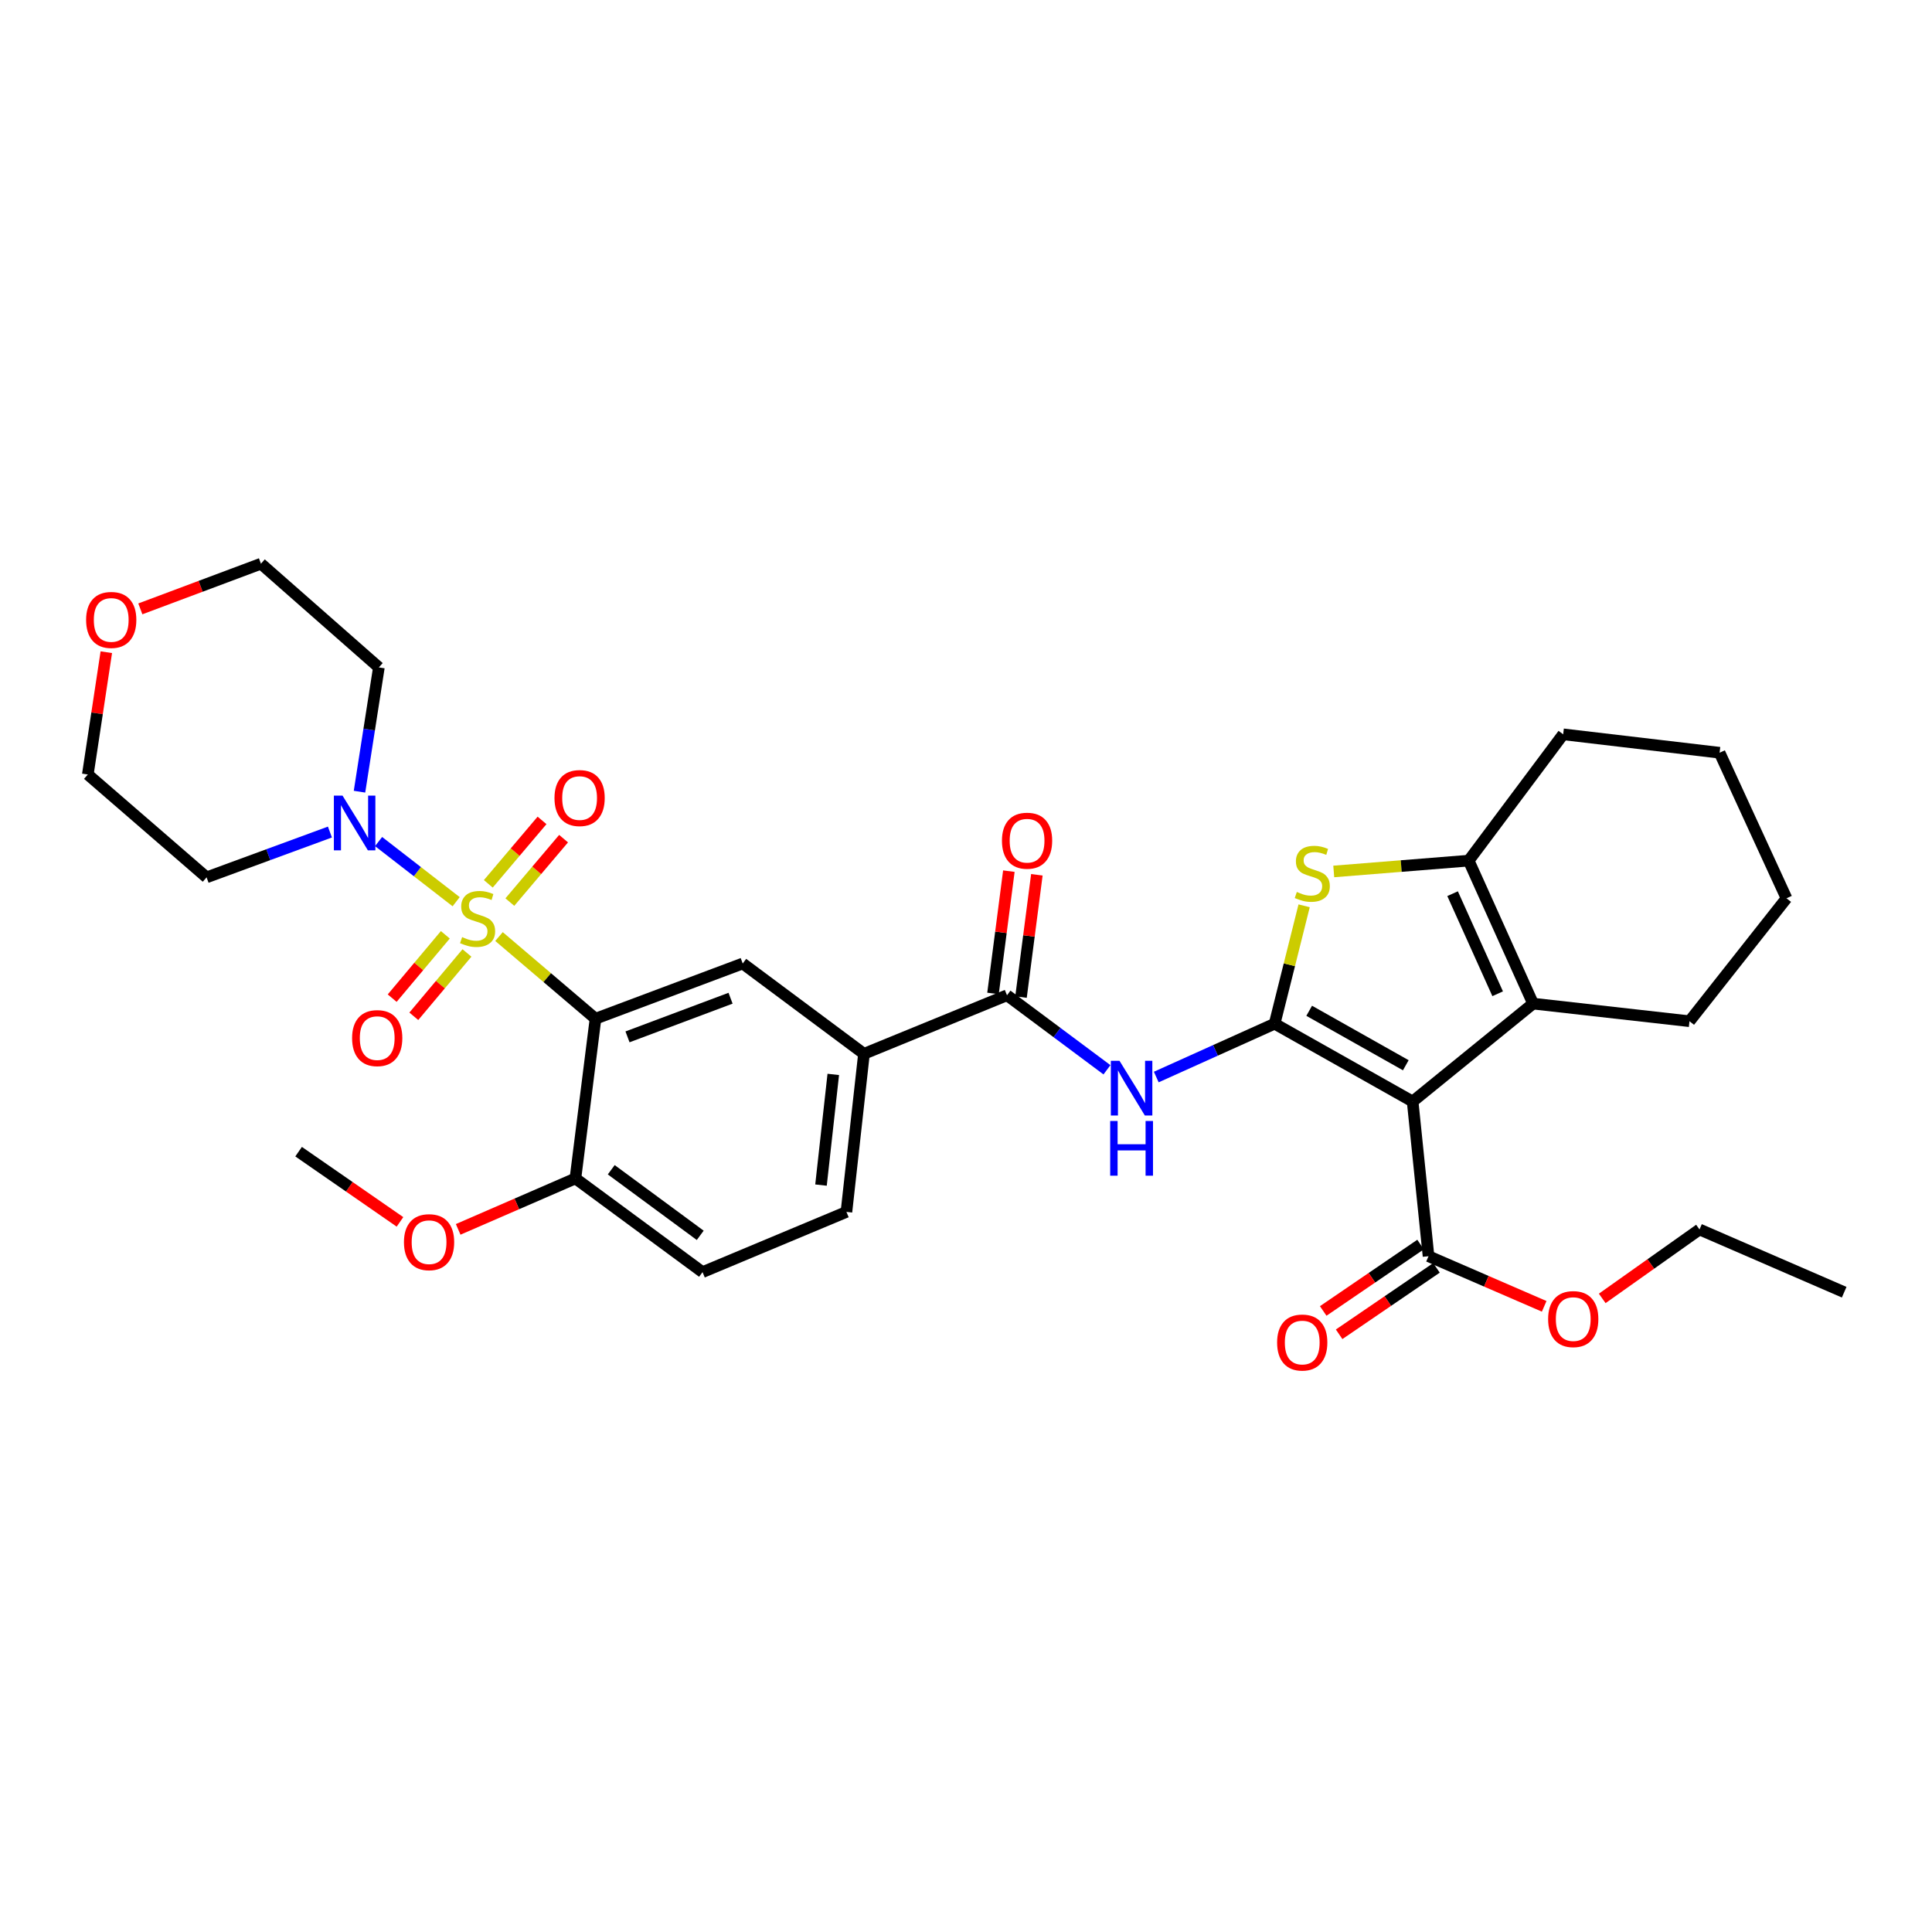<?xml version='1.0' encoding='iso-8859-1'?>
<svg version='1.1' baseProfile='full'
              xmlns='http://www.w3.org/2000/svg'
                      xmlns:rdkit='http://www.rdkit.org/xml'
                      xmlns:xlink='http://www.w3.org/1999/xlink'
                  xml:space='preserve'
width='1000px' height='1000px' viewBox='0 0 1000 1000'>
<!-- END OF HEADER -->
<rect style='opacity:1.0;fill:#FFFFFF;stroke:none' width='1000' height='1000' x='0' y='0'> </rect>
<path class='bond-2' d='M 258.283,484.758 L 283.259,506.018' style='fill:none;fill-rule:evenodd;stroke:#CCCC00;stroke-width:6px;stroke-linecap:butt;stroke-linejoin:miter;stroke-opacity:1' />
<path class='bond-2' d='M 283.259,506.018 L 308.234,527.279' style='fill:none;fill-rule:evenodd;stroke:#000000;stroke-width:6px;stroke-linecap:butt;stroke-linejoin:miter;stroke-opacity:1' />
<path class='bond-7' d='M 236.106,466.721 L 216.03,451.155' style='fill:none;fill-rule:evenodd;stroke:#CCCC00;stroke-width:6px;stroke-linecap:butt;stroke-linejoin:miter;stroke-opacity:1' />
<path class='bond-7' d='M 216.03,451.155 L 195.953,435.589' style='fill:none;fill-rule:evenodd;stroke:#0000FF;stroke-width:6px;stroke-linecap:butt;stroke-linejoin:miter;stroke-opacity:1' />
<path class='bond-12' d='M 230.501,483.855 L 216.748,500.245' style='fill:none;fill-rule:evenodd;stroke:#CCCC00;stroke-width:6px;stroke-linecap:butt;stroke-linejoin:miter;stroke-opacity:1' />
<path class='bond-12' d='M 216.748,500.245 L 202.994,516.636' style='fill:none;fill-rule:evenodd;stroke:#FF0000;stroke-width:6px;stroke-linecap:butt;stroke-linejoin:miter;stroke-opacity:1' />
<path class='bond-12' d='M 241.697,493.249 L 227.943,509.639' style='fill:none;fill-rule:evenodd;stroke:#CCCC00;stroke-width:6px;stroke-linecap:butt;stroke-linejoin:miter;stroke-opacity:1' />
<path class='bond-12' d='M 227.943,509.639 L 214.19,526.03' style='fill:none;fill-rule:evenodd;stroke:#FF0000;stroke-width:6px;stroke-linecap:butt;stroke-linejoin:miter;stroke-opacity:1' />
<path class='bond-13' d='M 263.898,466.916 L 277.803,450.5' style='fill:none;fill-rule:evenodd;stroke:#CCCC00;stroke-width:6px;stroke-linecap:butt;stroke-linejoin:miter;stroke-opacity:1' />
<path class='bond-13' d='M 277.803,450.5 L 291.708,434.084' style='fill:none;fill-rule:evenodd;stroke:#FF0000;stroke-width:6px;stroke-linecap:butt;stroke-linejoin:miter;stroke-opacity:1' />
<path class='bond-13' d='M 252.746,457.469 L 266.651,441.053' style='fill:none;fill-rule:evenodd;stroke:#CCCC00;stroke-width:6px;stroke-linecap:butt;stroke-linejoin:miter;stroke-opacity:1' />
<path class='bond-13' d='M 266.651,441.053 L 280.556,424.638' style='fill:none;fill-rule:evenodd;stroke:#FF0000;stroke-width:6px;stroke-linecap:butt;stroke-linejoin:miter;stroke-opacity:1' />
<path class='bond-0' d='M 659.743,529.869 L 629.111,543.67' style='fill:none;fill-rule:evenodd;stroke:#000000;stroke-width:6px;stroke-linecap:butt;stroke-linejoin:miter;stroke-opacity:1' />
<path class='bond-0' d='M 629.111,543.67 L 598.479,557.471' style='fill:none;fill-rule:evenodd;stroke:#0000FF;stroke-width:6px;stroke-linecap:butt;stroke-linejoin:miter;stroke-opacity:1' />
<path class='bond-1' d='M 659.743,529.869 L 731.178,570.142' style='fill:none;fill-rule:evenodd;stroke:#000000;stroke-width:6px;stroke-linecap:butt;stroke-linejoin:miter;stroke-opacity:1' />
<path class='bond-1' d='M 677.636,523.179 L 727.64,551.37' style='fill:none;fill-rule:evenodd;stroke:#000000;stroke-width:6px;stroke-linecap:butt;stroke-linejoin:miter;stroke-opacity:1' />
<path class='bond-3' d='M 659.743,529.869 L 667.378,499.356' style='fill:none;fill-rule:evenodd;stroke:#000000;stroke-width:6px;stroke-linecap:butt;stroke-linejoin:miter;stroke-opacity:1' />
<path class='bond-3' d='M 667.378,499.356 L 675.012,468.842' style='fill:none;fill-rule:evenodd;stroke:#CCCC00;stroke-width:6px;stroke-linecap:butt;stroke-linejoin:miter;stroke-opacity:1' />
<path class='bond-4' d='M 731.178,570.142 L 793.512,519.468' style='fill:none;fill-rule:evenodd;stroke:#000000;stroke-width:6px;stroke-linecap:butt;stroke-linejoin:miter;stroke-opacity:1' />
<path class='bond-10' d='M 731.178,570.142 L 739.403,650.208' style='fill:none;fill-rule:evenodd;stroke:#000000;stroke-width:6px;stroke-linecap:butt;stroke-linejoin:miter;stroke-opacity:1' />
<path class='bond-9' d='M 308.234,527.279 L 384.435,498.707' style='fill:none;fill-rule:evenodd;stroke:#000000;stroke-width:6px;stroke-linecap:butt;stroke-linejoin:miter;stroke-opacity:1' />
<path class='bond-9' d='M 324.795,536.678 L 378.136,516.677' style='fill:none;fill-rule:evenodd;stroke:#000000;stroke-width:6px;stroke-linecap:butt;stroke-linejoin:miter;stroke-opacity:1' />
<path class='bond-14' d='M 308.234,527.279 L 297.841,609.952' style='fill:none;fill-rule:evenodd;stroke:#000000;stroke-width:6px;stroke-linecap:butt;stroke-linejoin:miter;stroke-opacity:1' />
<path class='bond-6' d='M 690.348,451.064 L 725.269,448.266' style='fill:none;fill-rule:evenodd;stroke:#CCCC00;stroke-width:6px;stroke-linecap:butt;stroke-linejoin:miter;stroke-opacity:1' />
<path class='bond-6' d='M 725.269,448.266 L 760.189,445.467' style='fill:none;fill-rule:evenodd;stroke:#000000;stroke-width:6px;stroke-linecap:butt;stroke-linejoin:miter;stroke-opacity:1' />
<path class='bond-23' d='M 793.512,519.468 L 874.479,528.586' style='fill:none;fill-rule:evenodd;stroke:#000000;stroke-width:6px;stroke-linecap:butt;stroke-linejoin:miter;stroke-opacity:1' />
<path class='bond-35' d='M 793.512,519.468 L 760.189,445.467' style='fill:none;fill-rule:evenodd;stroke:#000000;stroke-width:6px;stroke-linecap:butt;stroke-linejoin:miter;stroke-opacity:1' />
<path class='bond-35' d='M 775.187,514.369 L 751.861,462.568' style='fill:none;fill-rule:evenodd;stroke:#000000;stroke-width:6px;stroke-linecap:butt;stroke-linejoin:miter;stroke-opacity:1' />
<path class='bond-5' d='M 572.959,553.718 L 547.091,534.433' style='fill:none;fill-rule:evenodd;stroke:#0000FF;stroke-width:6px;stroke-linecap:butt;stroke-linejoin:miter;stroke-opacity:1' />
<path class='bond-5' d='M 547.091,534.433 L 521.224,515.149' style='fill:none;fill-rule:evenodd;stroke:#000000;stroke-width:6px;stroke-linecap:butt;stroke-linejoin:miter;stroke-opacity:1' />
<path class='bond-24' d='M 760.189,445.467 L 809.093,380.081' style='fill:none;fill-rule:evenodd;stroke:#000000;stroke-width:6px;stroke-linecap:butt;stroke-linejoin:miter;stroke-opacity:1' />
<path class='bond-20' d='M 186.076,409.775 L 191.09,377.613' style='fill:none;fill-rule:evenodd;stroke:#0000FF;stroke-width:6px;stroke-linecap:butt;stroke-linejoin:miter;stroke-opacity:1' />
<path class='bond-20' d='M 191.09,377.613 L 196.104,345.451' style='fill:none;fill-rule:evenodd;stroke:#000000;stroke-width:6px;stroke-linecap:butt;stroke-linejoin:miter;stroke-opacity:1' />
<path class='bond-21' d='M 170.77,430.666 L 138.849,442.39' style='fill:none;fill-rule:evenodd;stroke:#0000FF;stroke-width:6px;stroke-linecap:butt;stroke-linejoin:miter;stroke-opacity:1' />
<path class='bond-21' d='M 138.849,442.39 L 106.927,454.114' style='fill:none;fill-rule:evenodd;stroke:#000000;stroke-width:6px;stroke-linecap:butt;stroke-linejoin:miter;stroke-opacity:1' />
<path class='bond-8' d='M 521.224,515.149 L 447.191,545.451' style='fill:none;fill-rule:evenodd;stroke:#000000;stroke-width:6px;stroke-linecap:butt;stroke-linejoin:miter;stroke-opacity:1' />
<path class='bond-15' d='M 528.471,516.088 L 532.576,484.436' style='fill:none;fill-rule:evenodd;stroke:#000000;stroke-width:6px;stroke-linecap:butt;stroke-linejoin:miter;stroke-opacity:1' />
<path class='bond-15' d='M 532.576,484.436 L 536.68,452.785' style='fill:none;fill-rule:evenodd;stroke:#FF0000;stroke-width:6px;stroke-linecap:butt;stroke-linejoin:miter;stroke-opacity:1' />
<path class='bond-15' d='M 513.977,514.209 L 518.082,482.557' style='fill:none;fill-rule:evenodd;stroke:#000000;stroke-width:6px;stroke-linecap:butt;stroke-linejoin:miter;stroke-opacity:1' />
<path class='bond-15' d='M 518.082,482.557 L 522.186,450.905' style='fill:none;fill-rule:evenodd;stroke:#FF0000;stroke-width:6px;stroke-linecap:butt;stroke-linejoin:miter;stroke-opacity:1' />
<path class='bond-11' d='M 384.435,498.707 L 447.191,545.451' style='fill:none;fill-rule:evenodd;stroke:#000000;stroke-width:6px;stroke-linecap:butt;stroke-linejoin:miter;stroke-opacity:1' />
<path class='bond-16' d='M 735.285,644.172 L 710.089,661.362' style='fill:none;fill-rule:evenodd;stroke:#000000;stroke-width:6px;stroke-linecap:butt;stroke-linejoin:miter;stroke-opacity:1' />
<path class='bond-16' d='M 710.089,661.362 L 684.893,678.553' style='fill:none;fill-rule:evenodd;stroke:#FF0000;stroke-width:6px;stroke-linecap:butt;stroke-linejoin:miter;stroke-opacity:1' />
<path class='bond-16' d='M 743.522,656.245 L 718.326,673.435' style='fill:none;fill-rule:evenodd;stroke:#000000;stroke-width:6px;stroke-linecap:butt;stroke-linejoin:miter;stroke-opacity:1' />
<path class='bond-16' d='M 718.326,673.435 L 693.13,690.626' style='fill:none;fill-rule:evenodd;stroke:#FF0000;stroke-width:6px;stroke-linecap:butt;stroke-linejoin:miter;stroke-opacity:1' />
<path class='bond-22' d='M 739.403,650.208 L 769.334,663.183' style='fill:none;fill-rule:evenodd;stroke:#000000;stroke-width:6px;stroke-linecap:butt;stroke-linejoin:miter;stroke-opacity:1' />
<path class='bond-22' d='M 769.334,663.183 L 799.265,676.158' style='fill:none;fill-rule:evenodd;stroke:#FF0000;stroke-width:6px;stroke-linecap:butt;stroke-linejoin:miter;stroke-opacity:1' />
<path class='bond-34' d='M 447.191,545.451 L 438.113,627.287' style='fill:none;fill-rule:evenodd;stroke:#000000;stroke-width:6px;stroke-linecap:butt;stroke-linejoin:miter;stroke-opacity:1' />
<path class='bond-34' d='M 431.303,556.115 L 424.949,613.4' style='fill:none;fill-rule:evenodd;stroke:#000000;stroke-width:6px;stroke-linecap:butt;stroke-linejoin:miter;stroke-opacity:1' />
<path class='bond-18' d='M 297.841,609.952 L 363.633,658.45' style='fill:none;fill-rule:evenodd;stroke:#000000;stroke-width:6px;stroke-linecap:butt;stroke-linejoin:miter;stroke-opacity:1' />
<path class='bond-18' d='M 316.382,605.462 L 362.436,639.411' style='fill:none;fill-rule:evenodd;stroke:#000000;stroke-width:6px;stroke-linecap:butt;stroke-linejoin:miter;stroke-opacity:1' />
<path class='bond-25' d='M 297.841,609.952 L 267.496,623.137' style='fill:none;fill-rule:evenodd;stroke:#000000;stroke-width:6px;stroke-linecap:butt;stroke-linejoin:miter;stroke-opacity:1' />
<path class='bond-25' d='M 267.496,623.137 L 237.151,636.322' style='fill:none;fill-rule:evenodd;stroke:#FF0000;stroke-width:6px;stroke-linecap:butt;stroke-linejoin:miter;stroke-opacity:1' />
<path class='bond-17' d='M 438.113,627.287 L 363.633,658.45' style='fill:none;fill-rule:evenodd;stroke:#000000;stroke-width:6px;stroke-linecap:butt;stroke-linejoin:miter;stroke-opacity:1' />
<path class='bond-19' d='M 55.03,337.577 L 50.242,369.226' style='fill:none;fill-rule:evenodd;stroke:#FF0000;stroke-width:6px;stroke-linecap:butt;stroke-linejoin:miter;stroke-opacity:1' />
<path class='bond-19' d='M 50.242,369.226 L 45.455,400.875' style='fill:none;fill-rule:evenodd;stroke:#000000;stroke-width:6px;stroke-linecap:butt;stroke-linejoin:miter;stroke-opacity:1' />
<path class='bond-33' d='M 72.638,315.15 L 103.854,303.462' style='fill:none;fill-rule:evenodd;stroke:#FF0000;stroke-width:6px;stroke-linecap:butt;stroke-linejoin:miter;stroke-opacity:1' />
<path class='bond-33' d='M 103.854,303.462 L 135.069,291.773' style='fill:none;fill-rule:evenodd;stroke:#000000;stroke-width:6px;stroke-linecap:butt;stroke-linejoin:miter;stroke-opacity:1' />
<path class='bond-26' d='M 196.104,345.451 L 135.069,291.773' style='fill:none;fill-rule:evenodd;stroke:#000000;stroke-width:6px;stroke-linecap:butt;stroke-linejoin:miter;stroke-opacity:1' />
<path class='bond-27' d='M 106.927,454.114 L 45.455,400.875' style='fill:none;fill-rule:evenodd;stroke:#000000;stroke-width:6px;stroke-linecap:butt;stroke-linejoin:miter;stroke-opacity:1' />
<path class='bond-28' d='M 829.308,672.048 L 854.484,654.21' style='fill:none;fill-rule:evenodd;stroke:#FF0000;stroke-width:6px;stroke-linecap:butt;stroke-linejoin:miter;stroke-opacity:1' />
<path class='bond-28' d='M 854.484,654.21 L 879.659,636.373' style='fill:none;fill-rule:evenodd;stroke:#000000;stroke-width:6px;stroke-linecap:butt;stroke-linejoin:miter;stroke-opacity:1' />
<path class='bond-30' d='M 874.479,528.586 L 924.69,464.954' style='fill:none;fill-rule:evenodd;stroke:#000000;stroke-width:6px;stroke-linecap:butt;stroke-linejoin:miter;stroke-opacity:1' />
<path class='bond-31' d='M 809.093,380.081 L 890.06,389.613' style='fill:none;fill-rule:evenodd;stroke:#000000;stroke-width:6px;stroke-linecap:butt;stroke-linejoin:miter;stroke-opacity:1' />
<path class='bond-29' d='M 207.032,632.443 L 180.794,614.271' style='fill:none;fill-rule:evenodd;stroke:#FF0000;stroke-width:6px;stroke-linecap:butt;stroke-linejoin:miter;stroke-opacity:1' />
<path class='bond-29' d='M 180.794,614.271 L 154.556,596.1' style='fill:none;fill-rule:evenodd;stroke:#000000;stroke-width:6px;stroke-linecap:butt;stroke-linejoin:miter;stroke-opacity:1' />
<path class='bond-32' d='M 879.659,636.373 L 954.545,668.842' style='fill:none;fill-rule:evenodd;stroke:#000000;stroke-width:6px;stroke-linecap:butt;stroke-linejoin:miter;stroke-opacity:1' />
<path class='bond-36' d='M 924.69,464.954 L 890.06,389.613' style='fill:none;fill-rule:evenodd;stroke:#000000;stroke-width:6px;stroke-linecap:butt;stroke-linejoin:miter;stroke-opacity:1' />
<path  class='atom-0' d='M 239.2 485.042
Q 239.52 485.162, 240.84 485.722
Q 242.16 486.282, 243.6 486.642
Q 245.08 486.962, 246.52 486.962
Q 249.2 486.962, 250.76 485.682
Q 252.32 484.362, 252.32 482.082
Q 252.32 480.522, 251.52 479.562
Q 250.76 478.602, 249.56 478.082
Q 248.36 477.562, 246.36 476.962
Q 243.84 476.202, 242.32 475.482
Q 240.84 474.762, 239.76 473.242
Q 238.72 471.722, 238.72 469.162
Q 238.72 465.602, 241.12 463.402
Q 243.56 461.202, 248.36 461.202
Q 251.64 461.202, 255.36 462.762
L 254.44 465.842
Q 251.04 464.442, 248.48 464.442
Q 245.72 464.442, 244.2 465.602
Q 242.68 466.722, 242.72 468.682
Q 242.72 470.202, 243.48 471.122
Q 244.28 472.042, 245.4 472.562
Q 246.56 473.082, 248.48 473.682
Q 251.04 474.482, 252.56 475.282
Q 254.08 476.082, 255.16 477.722
Q 256.28 479.322, 256.28 482.082
Q 256.28 486.002, 253.64 488.122
Q 251.04 490.202, 246.68 490.202
Q 244.16 490.202, 242.24 489.642
Q 240.36 489.122, 238.12 488.202
L 239.2 485.042
' fill='#CCCC00'/>
<path  class='atom-4' d='M 671.238 461.675
Q 671.558 461.795, 672.878 462.355
Q 674.198 462.915, 675.638 463.275
Q 677.118 463.595, 678.558 463.595
Q 681.238 463.595, 682.798 462.315
Q 684.358 460.995, 684.358 458.715
Q 684.358 457.155, 683.558 456.195
Q 682.798 455.235, 681.598 454.715
Q 680.398 454.195, 678.398 453.595
Q 675.878 452.835, 674.358 452.115
Q 672.878 451.395, 671.798 449.875
Q 670.758 448.355, 670.758 445.795
Q 670.758 442.235, 673.158 440.035
Q 675.598 437.835, 680.398 437.835
Q 683.678 437.835, 687.398 439.395
L 686.478 442.475
Q 683.078 441.075, 680.518 441.075
Q 677.758 441.075, 676.238 442.235
Q 674.718 443.355, 674.758 445.315
Q 674.758 446.835, 675.518 447.755
Q 676.318 448.675, 677.438 449.195
Q 678.598 449.715, 680.518 450.315
Q 683.078 451.115, 684.598 451.915
Q 686.118 452.715, 687.198 454.355
Q 688.318 455.955, 688.318 458.715
Q 688.318 462.635, 685.678 464.755
Q 683.078 466.835, 678.718 466.835
Q 676.198 466.835, 674.278 466.275
Q 672.398 465.755, 670.158 464.835
L 671.238 461.675
' fill='#CCCC00'/>
<path  class='atom-6' d='M 579.449 549.064
L 588.729 564.064
Q 589.649 565.544, 591.129 568.224
Q 592.609 570.904, 592.689 571.064
L 592.689 549.064
L 596.449 549.064
L 596.449 577.384
L 592.569 577.384
L 582.609 560.984
Q 581.449 559.064, 580.209 556.864
Q 579.009 554.664, 578.649 553.984
L 578.649 577.384
L 574.969 577.384
L 574.969 549.064
L 579.449 549.064
' fill='#0000FF'/>
<path  class='atom-6' d='M 574.629 580.216
L 578.469 580.216
L 578.469 592.256
L 592.949 592.256
L 592.949 580.216
L 596.789 580.216
L 596.789 608.536
L 592.949 608.536
L 592.949 595.456
L 578.469 595.456
L 578.469 608.536
L 574.629 608.536
L 574.629 580.216
' fill='#0000FF'/>
<path  class='atom-8' d='M 177.291 411.812
L 186.571 426.812
Q 187.491 428.292, 188.971 430.972
Q 190.451 433.652, 190.531 433.812
L 190.531 411.812
L 194.291 411.812
L 194.291 440.132
L 190.411 440.132
L 180.451 423.732
Q 179.291 421.812, 178.051 419.612
Q 176.851 417.412, 176.491 416.732
L 176.491 440.132
L 172.811 440.132
L 172.811 411.812
L 177.291 411.812
' fill='#0000FF'/>
<path  class='atom-13' d='M 182.243 537.322
Q 182.243 530.522, 185.603 526.722
Q 188.963 522.922, 195.243 522.922
Q 201.523 522.922, 204.883 526.722
Q 208.243 530.522, 208.243 537.322
Q 208.243 544.202, 204.843 548.122
Q 201.443 552.002, 195.243 552.002
Q 189.003 552.002, 185.603 548.122
Q 182.243 544.242, 182.243 537.322
M 195.243 548.802
Q 199.563 548.802, 201.883 545.922
Q 204.243 543.002, 204.243 537.322
Q 204.243 531.762, 201.883 528.962
Q 199.563 526.122, 195.243 526.122
Q 190.923 526.122, 188.563 528.922
Q 186.243 531.722, 186.243 537.322
Q 186.243 543.042, 188.563 545.922
Q 190.923 548.802, 195.243 548.802
' fill='#FF0000'/>
<path  class='atom-14' d='M 287.001 413.069
Q 287.001 406.269, 290.361 402.469
Q 293.721 398.669, 300.001 398.669
Q 306.281 398.669, 309.641 402.469
Q 313.001 406.269, 313.001 413.069
Q 313.001 419.949, 309.601 423.869
Q 306.201 427.749, 300.001 427.749
Q 293.761 427.749, 290.361 423.869
Q 287.001 419.989, 287.001 413.069
M 300.001 424.549
Q 304.321 424.549, 306.641 421.669
Q 309.001 418.749, 309.001 413.069
Q 309.001 407.509, 306.641 404.709
Q 304.321 401.869, 300.001 401.869
Q 295.681 401.869, 293.321 404.669
Q 291.001 407.469, 291.001 413.069
Q 291.001 418.789, 293.321 421.669
Q 295.681 424.549, 300.001 424.549
' fill='#FF0000'/>
<path  class='atom-16' d='M 518.609 435.146
Q 518.609 428.346, 521.969 424.546
Q 525.329 420.746, 531.609 420.746
Q 537.889 420.746, 541.249 424.546
Q 544.609 428.346, 544.609 435.146
Q 544.609 442.026, 541.209 445.946
Q 537.809 449.826, 531.609 449.826
Q 525.369 449.826, 521.969 445.946
Q 518.609 442.066, 518.609 435.146
M 531.609 446.626
Q 535.929 446.626, 538.249 443.746
Q 540.609 440.826, 540.609 435.146
Q 540.609 429.586, 538.249 426.786
Q 535.929 423.946, 531.609 423.946
Q 527.289 423.946, 524.929 426.746
Q 522.609 429.546, 522.609 435.146
Q 522.609 440.866, 524.929 443.746
Q 527.289 446.626, 531.609 446.626
' fill='#FF0000'/>
<path  class='atom-17' d='M 661.033 694.889
Q 661.033 688.089, 664.393 684.289
Q 667.753 680.489, 674.033 680.489
Q 680.313 680.489, 683.673 684.289
Q 687.033 688.089, 687.033 694.889
Q 687.033 701.769, 683.633 705.689
Q 680.233 709.569, 674.033 709.569
Q 667.793 709.569, 664.393 705.689
Q 661.033 701.809, 661.033 694.889
M 674.033 706.369
Q 678.353 706.369, 680.673 703.489
Q 683.033 700.569, 683.033 694.889
Q 683.033 689.329, 680.673 686.529
Q 678.353 683.689, 674.033 683.689
Q 669.713 683.689, 667.353 686.489
Q 665.033 689.289, 665.033 694.889
Q 665.033 700.609, 667.353 703.489
Q 669.713 706.369, 674.033 706.369
' fill='#FF0000'/>
<path  class='atom-20' d='M 44.569 320.872
Q 44.569 314.072, 47.929 310.272
Q 51.289 306.472, 57.569 306.472
Q 63.849 306.472, 67.209 310.272
Q 70.569 314.072, 70.569 320.872
Q 70.569 327.752, 67.169 331.672
Q 63.769 335.552, 57.569 335.552
Q 51.329 335.552, 47.929 331.672
Q 44.569 327.792, 44.569 320.872
M 57.569 332.352
Q 61.889 332.352, 64.209 329.472
Q 66.569 326.552, 66.569 320.872
Q 66.569 315.312, 64.209 312.512
Q 61.889 309.672, 57.569 309.672
Q 53.249 309.672, 50.889 312.472
Q 48.569 315.272, 48.569 320.872
Q 48.569 326.592, 50.889 329.472
Q 53.249 332.352, 57.569 332.352
' fill='#FF0000'/>
<path  class='atom-23' d='M 801.306 682.758
Q 801.306 675.958, 804.666 672.158
Q 808.026 668.358, 814.306 668.358
Q 820.586 668.358, 823.946 672.158
Q 827.306 675.958, 827.306 682.758
Q 827.306 689.638, 823.906 693.558
Q 820.506 697.438, 814.306 697.438
Q 808.066 697.438, 804.666 693.558
Q 801.306 689.678, 801.306 682.758
M 814.306 694.238
Q 818.626 694.238, 820.946 691.358
Q 823.306 688.438, 823.306 682.758
Q 823.306 677.198, 820.946 674.398
Q 818.626 671.558, 814.306 671.558
Q 809.986 671.558, 807.626 674.358
Q 805.306 677.158, 805.306 682.758
Q 805.306 688.478, 807.626 691.358
Q 809.986 694.238, 814.306 694.238
' fill='#FF0000'/>
<path  class='atom-26' d='M 209.086 642.948
Q 209.086 636.148, 212.446 632.348
Q 215.806 628.548, 222.086 628.548
Q 228.366 628.548, 231.726 632.348
Q 235.086 636.148, 235.086 642.948
Q 235.086 649.828, 231.686 653.748
Q 228.286 657.628, 222.086 657.628
Q 215.846 657.628, 212.446 653.748
Q 209.086 649.868, 209.086 642.948
M 222.086 654.428
Q 226.406 654.428, 228.726 651.548
Q 231.086 648.628, 231.086 642.948
Q 231.086 637.388, 228.726 634.588
Q 226.406 631.748, 222.086 631.748
Q 217.766 631.748, 215.406 634.548
Q 213.086 637.348, 213.086 642.948
Q 213.086 648.668, 215.406 651.548
Q 217.766 654.428, 222.086 654.428
' fill='#FF0000'/>
</svg>
